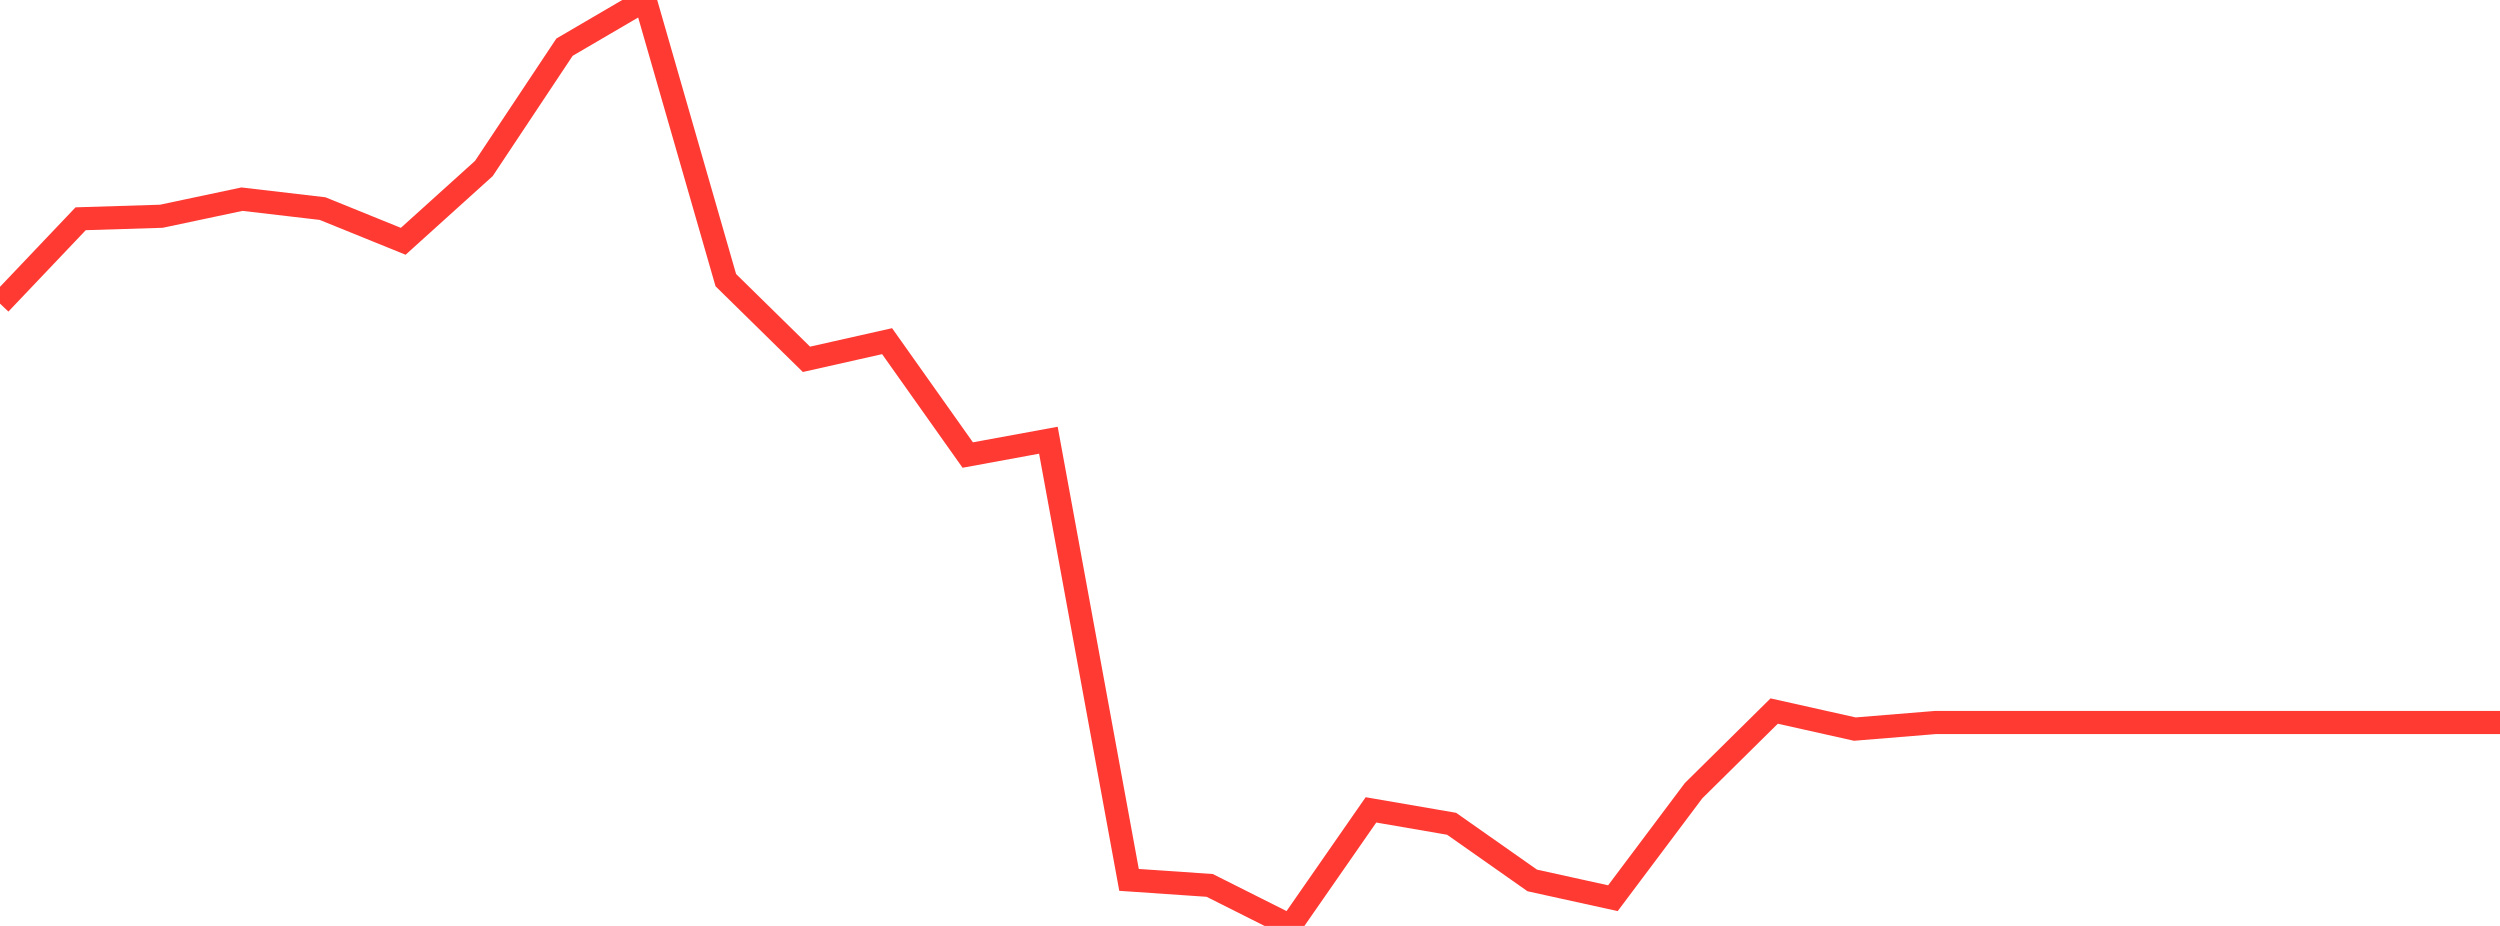 <?xml version="1.0" standalone="no"?>
<!DOCTYPE svg PUBLIC "-//W3C//DTD SVG 1.1//EN" "http://www.w3.org/Graphics/SVG/1.1/DTD/svg11.dtd">

<svg width="135" height="50" viewBox="0 0 135 50" preserveAspectRatio="none" 
  xmlns="http://www.w3.org/2000/svg"
  xmlns:xlink="http://www.w3.org/1999/xlink">


<polyline points="0.0, 16.395 4.355, 11.813 8.71, 11.678 13.065, 10.755 17.419, 11.264 21.774, 13.03 26.129, 9.098 30.484, 2.547 34.839, 0.0 39.194, 15.128 43.548, 19.403 47.903, 18.423 52.258, 24.572 56.613, 23.772 60.968, 47.514 65.323, 47.812 69.677, 50.0 74.032, 43.733 78.387, 44.484 82.742, 47.544 87.097, 48.503 91.452, 42.698 95.806, 38.397 100.161, 39.371 104.516, 39.015 108.871, 39.015 113.226, 39.015 117.581, 39.015 121.935, 39.015 126.29, 39.015 130.645, 39.015 135.0, 39.015" fill="none" stroke="#ff3a33" stroke-width="1.25"/>

</svg>